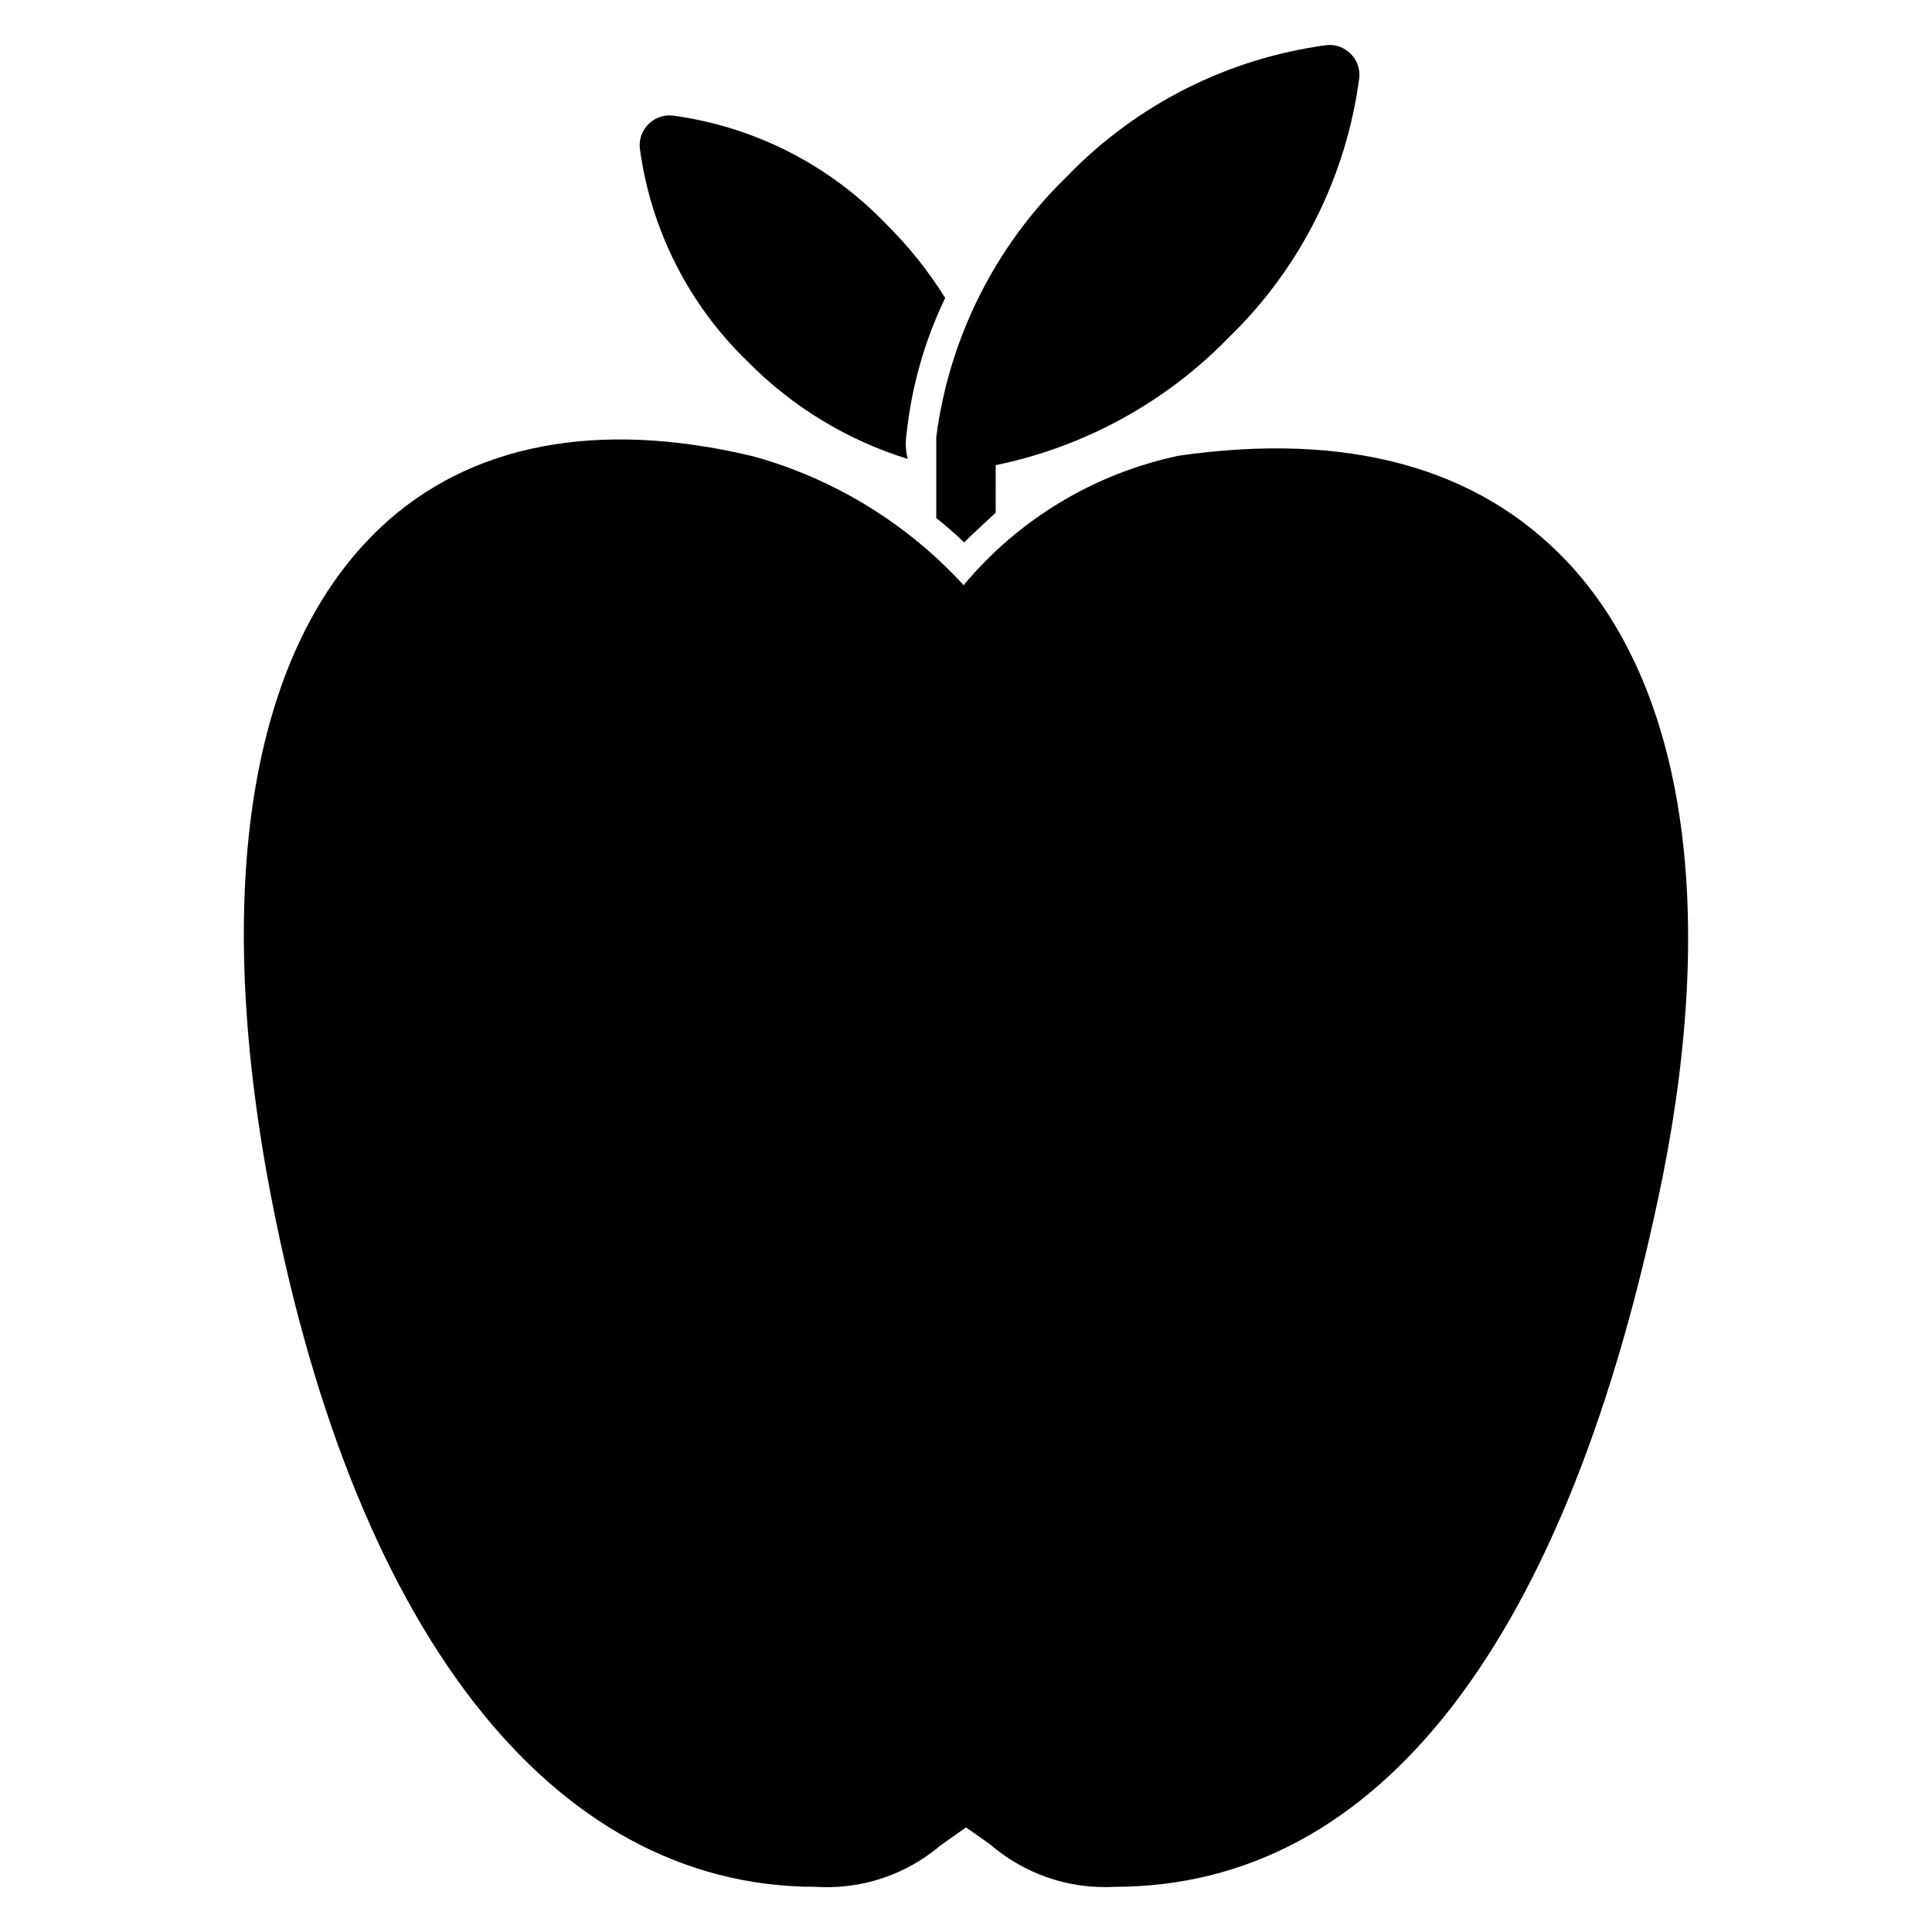 <?xml version="1.0" encoding="UTF-8"?>
<!-- Uploaded to: ICON Repo, www.svgrepo.com, Generator: ICON Repo Mixer Tools -->
<svg fill="#000000" width="800px" height="800px" version="1.1" viewBox="144 144 512 512" xmlns="http://www.w3.org/2000/svg">
 <g>
  <path d="m559.25 292.78c-23.617-24.953-58.176-34.402-102.81-28.023-22.344 4.695-42.453 16.785-57.074 34.32-15.027-16.398-34.371-28.238-55.812-34.164-41.094-9.84-75.18-3.305-98.715 18.895-33.77 31.879-44.32 92.574-29.992 172 21.805 119.57 74.941 188.22 145.32 188.22 12.059 0.777 23.945-3.176 33.141-11.02l6.691-4.723 6.297 4.41v-0.004c9.125 7.941 20.984 12.008 33.062 11.336 70.062 0 120.29-65.023 145.24-188.06 14.484-72.5 5.59-130.44-25.348-163.19z"/>
  <path d="m504.22 164.62c0.242-2.359-0.598-4.703-2.281-6.375-1.672-1.684-4.016-2.523-6.375-2.285-26.242 3.508-50.523 15.801-68.883 34.875-18.973 18.426-31.152 42.73-34.559 68.957v0.789 20.703c2.519 2.047 5.039 4.172 7.398 6.453 2.676-2.676 5.434-5.117 8.344-7.871l0.004-12.594c23.523-4.844 45.047-16.637 61.793-33.852 18.949-18.379 31.129-42.625 34.559-68.801z"/>
  <path d="m384.25 259.01c1.316-12.52 4.777-24.715 10.234-36.055-4.461-7.152-9.746-13.758-15.746-19.68-15.059-15.668-34.98-25.766-56.52-28.656-2.359-0.238-4.703 0.602-6.375 2.285-1.684 1.672-2.523 4.016-2.285 6.375 2.867 21.527 12.941 41.449 28.578 56.523 11.785 11.984 26.367 20.855 42.43 25.82-0.574-2.16-0.68-4.414-0.316-6.613z"/>
 </g>
</svg>